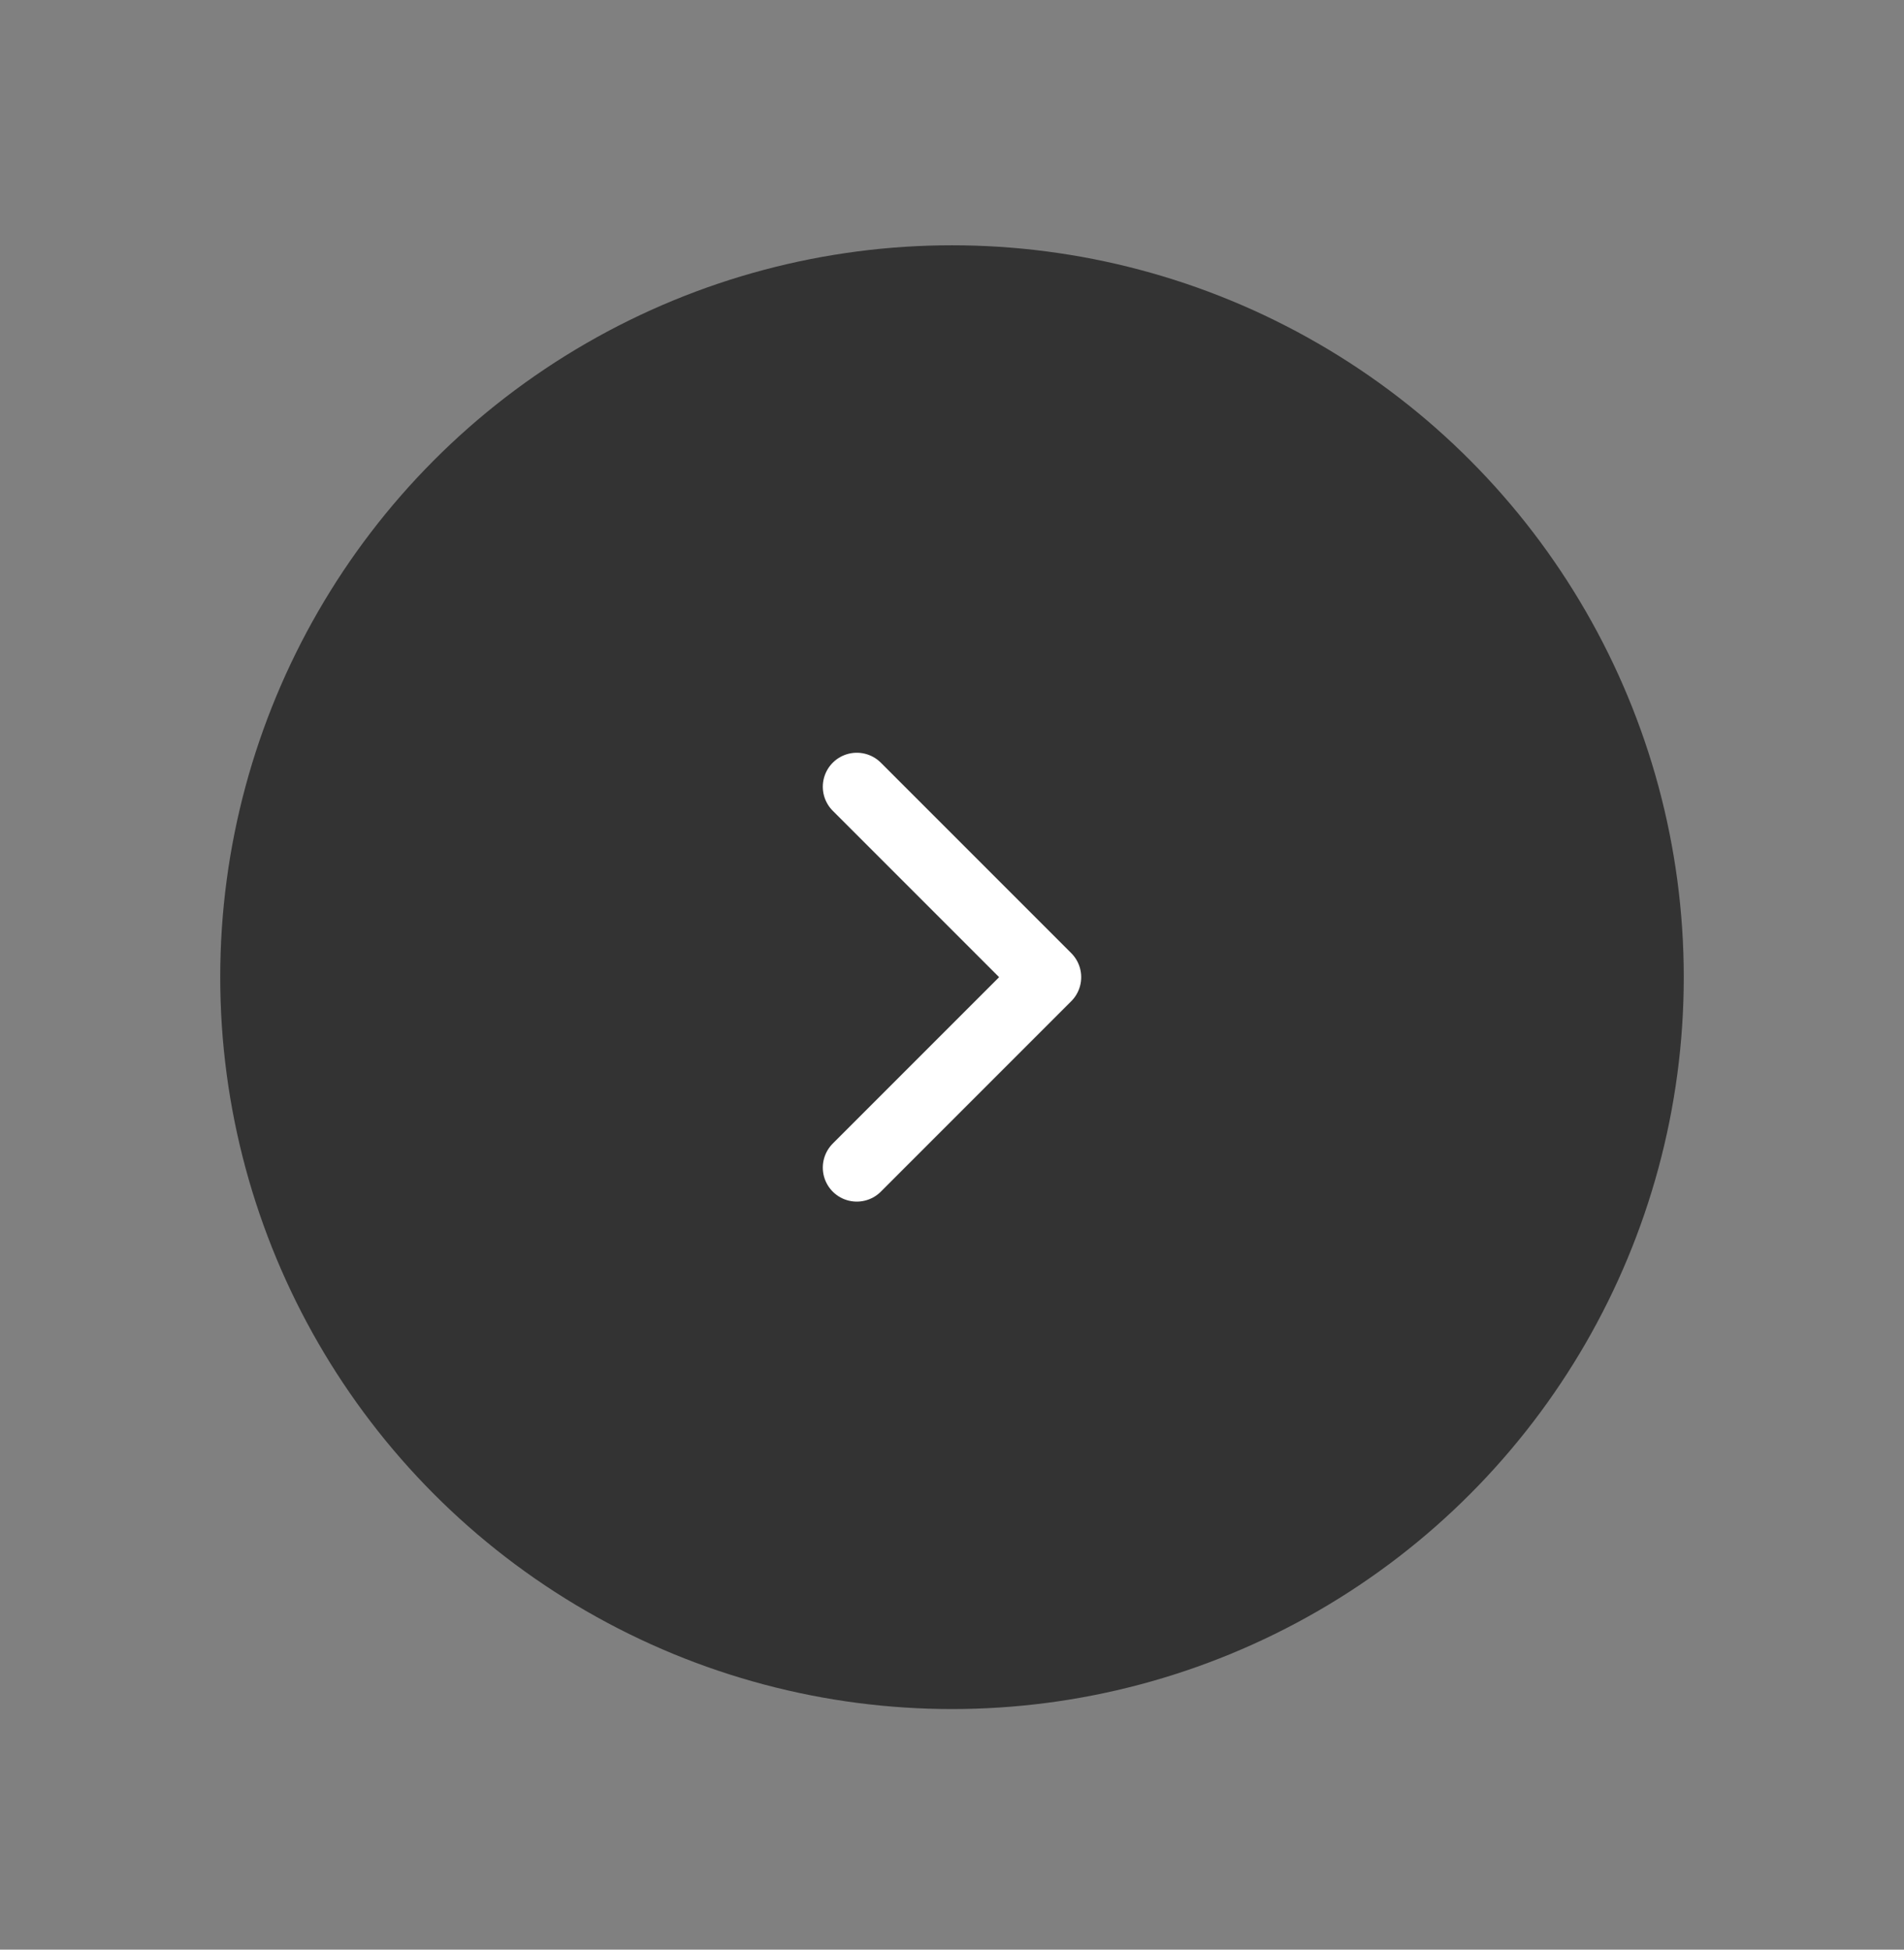 <svg width="42" height="43" viewBox="0 0 42 43" fill="none" xmlns="http://www.w3.org/2000/svg">
<rect x="0" y="0" width="42" height="43" fill="#808080" stroke="none"/>
<circle cx="21" cy="21.552" r="16.142" fill="#333333"/>
<path d="M18.9 17.352L23.1 21.552L18.9 25.752" stroke="white" stroke-width="1.5" stroke-linecap="round" stroke-linejoin="round"/>
</svg>
